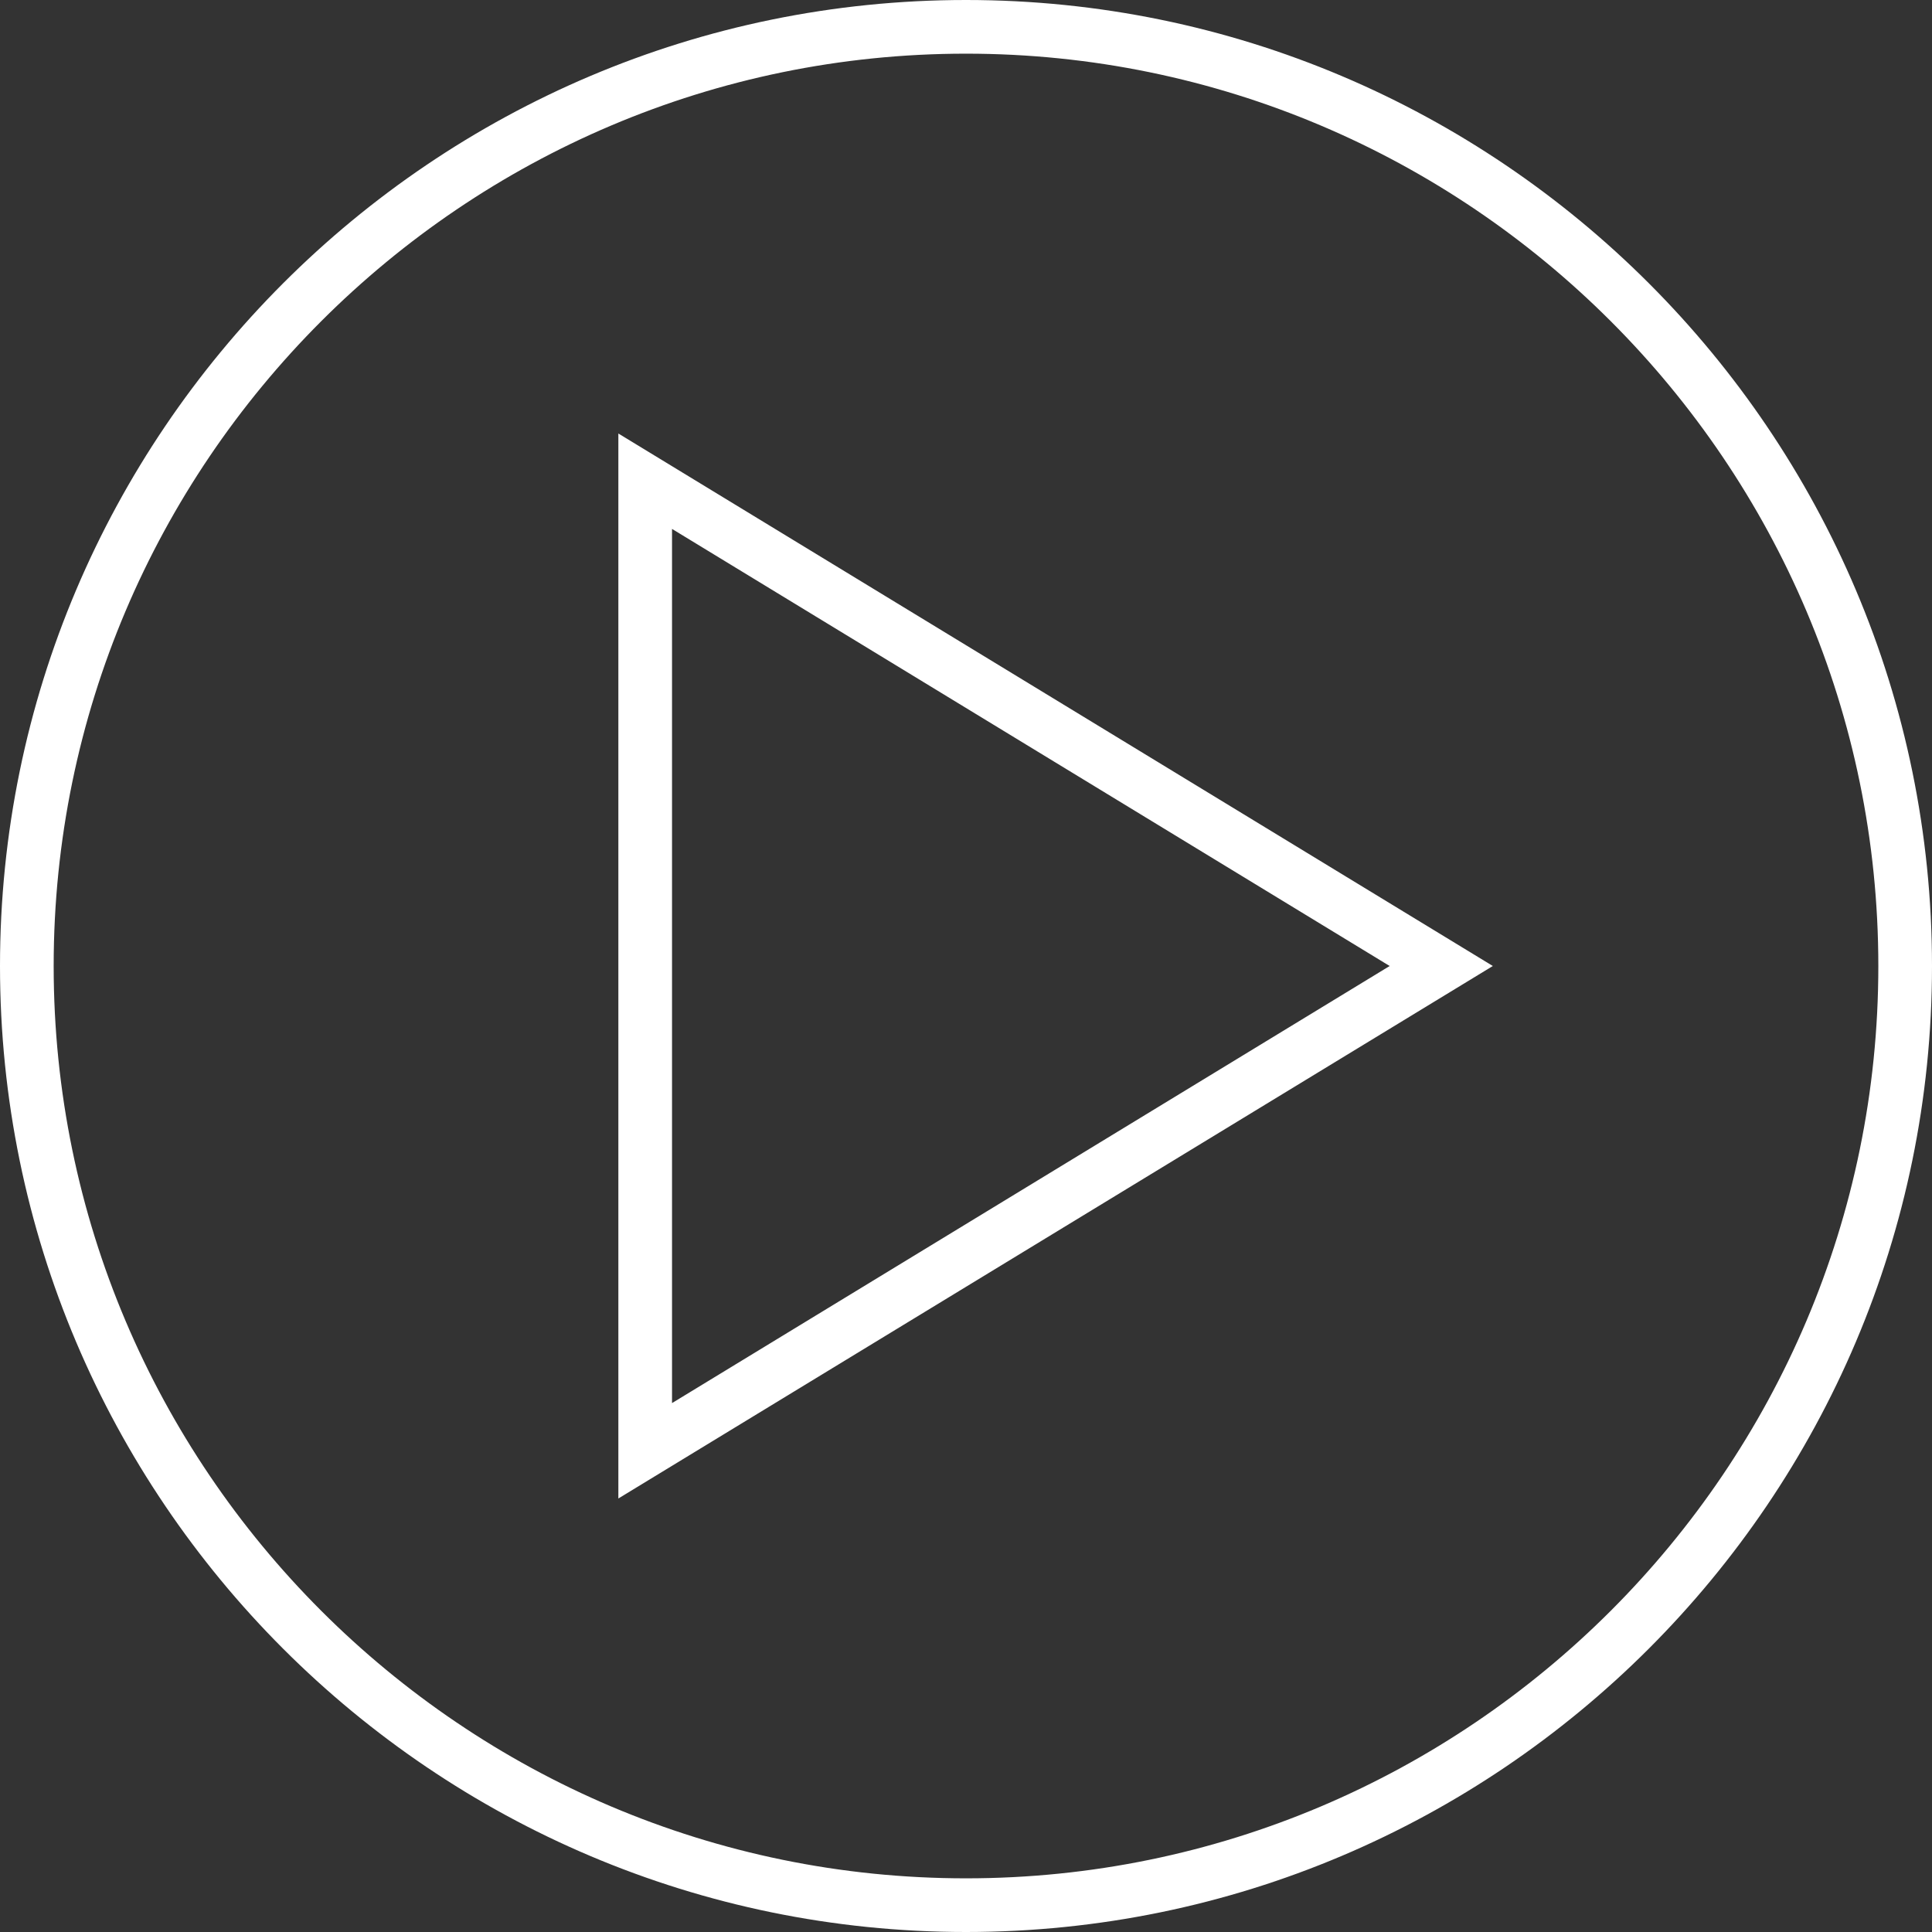 <?xml version="1.0" encoding="UTF-8"?>
<svg id="Ebene_1" data-name="Ebene 1" xmlns="http://www.w3.org/2000/svg" version="1.1" viewBox="0 0 64.8 64.8">
  <rect x="0" y="0" width="64.8" height="64.8" fill="#333333" stroke="none"/>
  <defs>
    <style>
      .cls-1 {
        fill: #fff;
        stroke-width: 0px;
      }
    </style>
  </defs>
  <path class="cls-1" d="M20.74,50.26V14.54l29.33,17.86-29.33,17.86ZM22.54,17.74v29.32l24.07-14.66-24.07-14.66Z"/>
  <path class="cls-1" d="M32.4,64.8C14.53,64.8,0,50.27,0,32.4S14.53,0,32.4,0s32.4,14.53,32.4,32.4-14.54,32.4-32.4,32.4ZM32.4,1.8C15.53,1.8,1.8,15.53,1.8,32.4s13.73,30.6,30.6,30.6,30.6-13.73,30.6-30.6S49.27,1.8,32.4,1.8Z"/>
</svg>